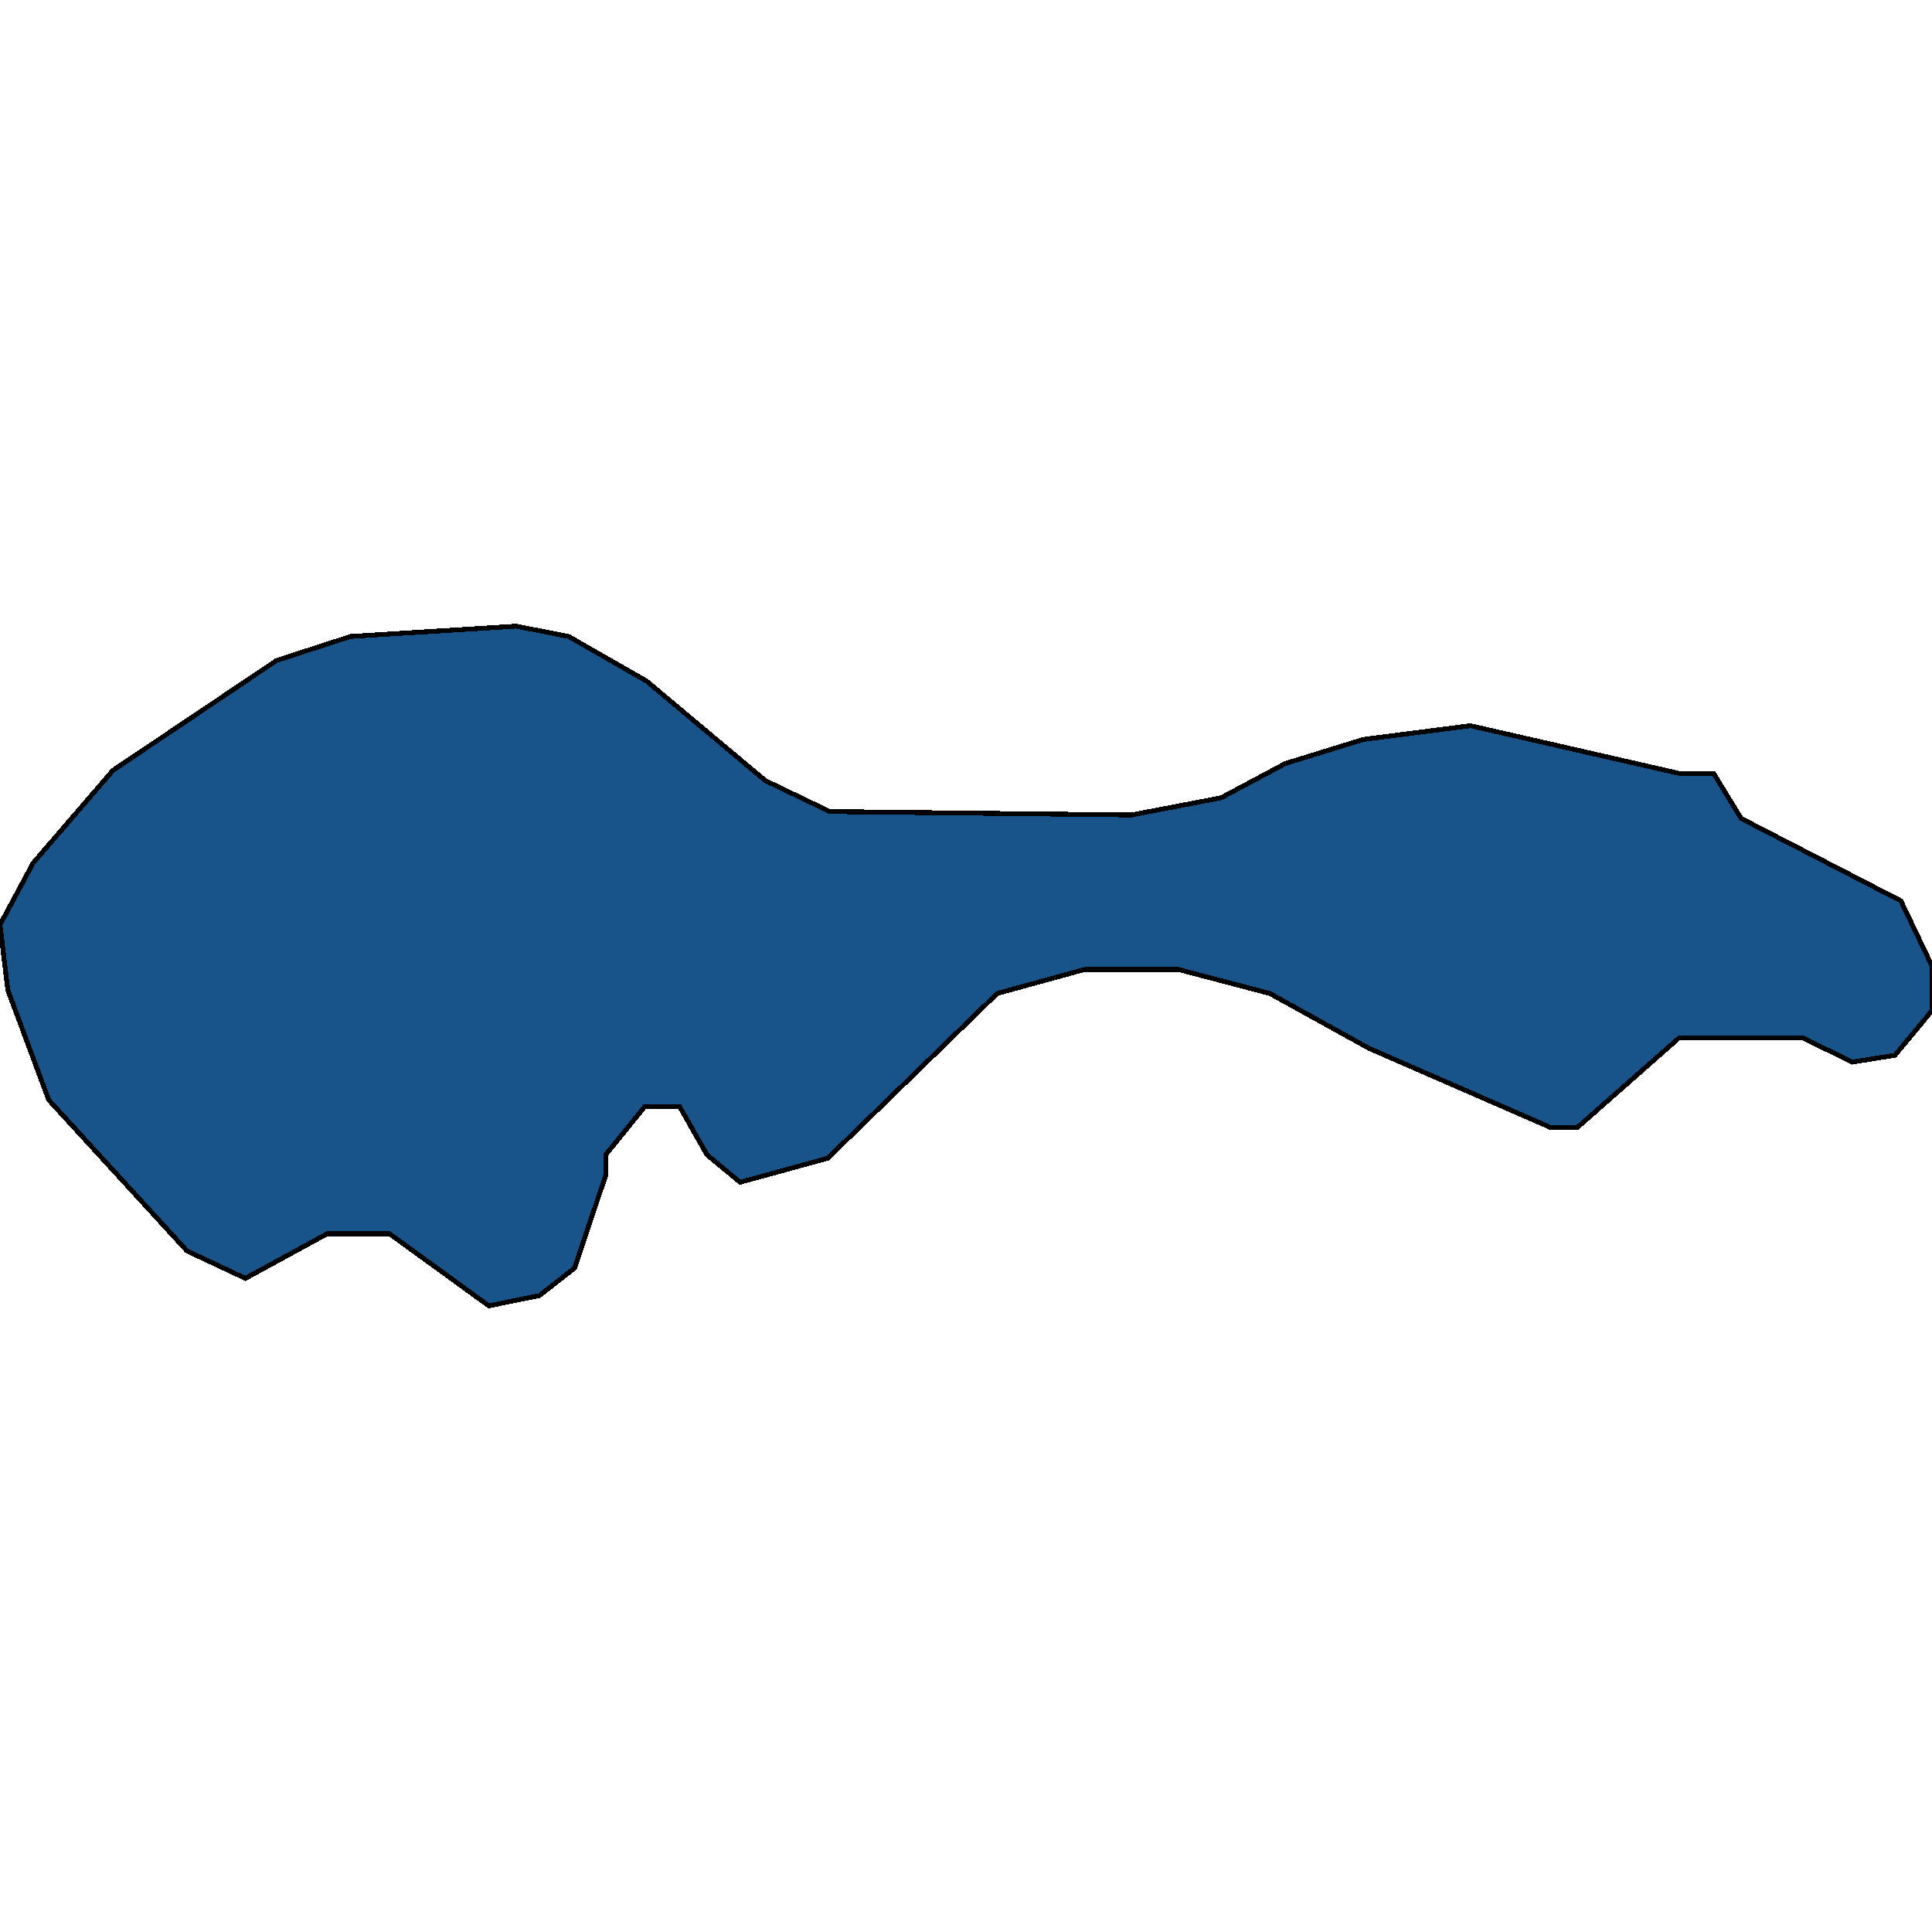 <svg xmlns="http://www.w3.org/2000/svg" width="400" height="400"><path style="stroke: black; fill: #18548a; shape-rendering: crispEdges; stroke-width: 1px;" d="M10.081,227.718L1.613,204.976L0,191.473L6.855,178.68L23.387,159.491L57.258,136.748L72.581,131.773L106.855,129.641L117.742,131.773L133.871,141.012L158.468,161.623L171.774,168.019L234.274,168.73L252.823,165.177L266.129,158.069L282.258,153.095L304.435,150.252L347.984,160.202L354.839,160.202L360.484,169.441L393.548,186.498L400,200.001L400,209.24L392.339,218.479L383.468,219.9L373.387,214.925L347.581,214.925L326.613,233.403L320.968,233.403L283.468,217.058L262.903,205.686L243.952,200.712L224.597,200.712L206.452,205.686L171.371,239.8L153.226,244.774L146.371,239.089L140.726,229.139L133.468,229.139L125.403,239.089L125.403,243.353L118.952,262.541L111.694,268.227L101.21,270.359L80.645,255.435L67.742,255.435L50.806,264.673L38.71,258.988Z"></path></svg>